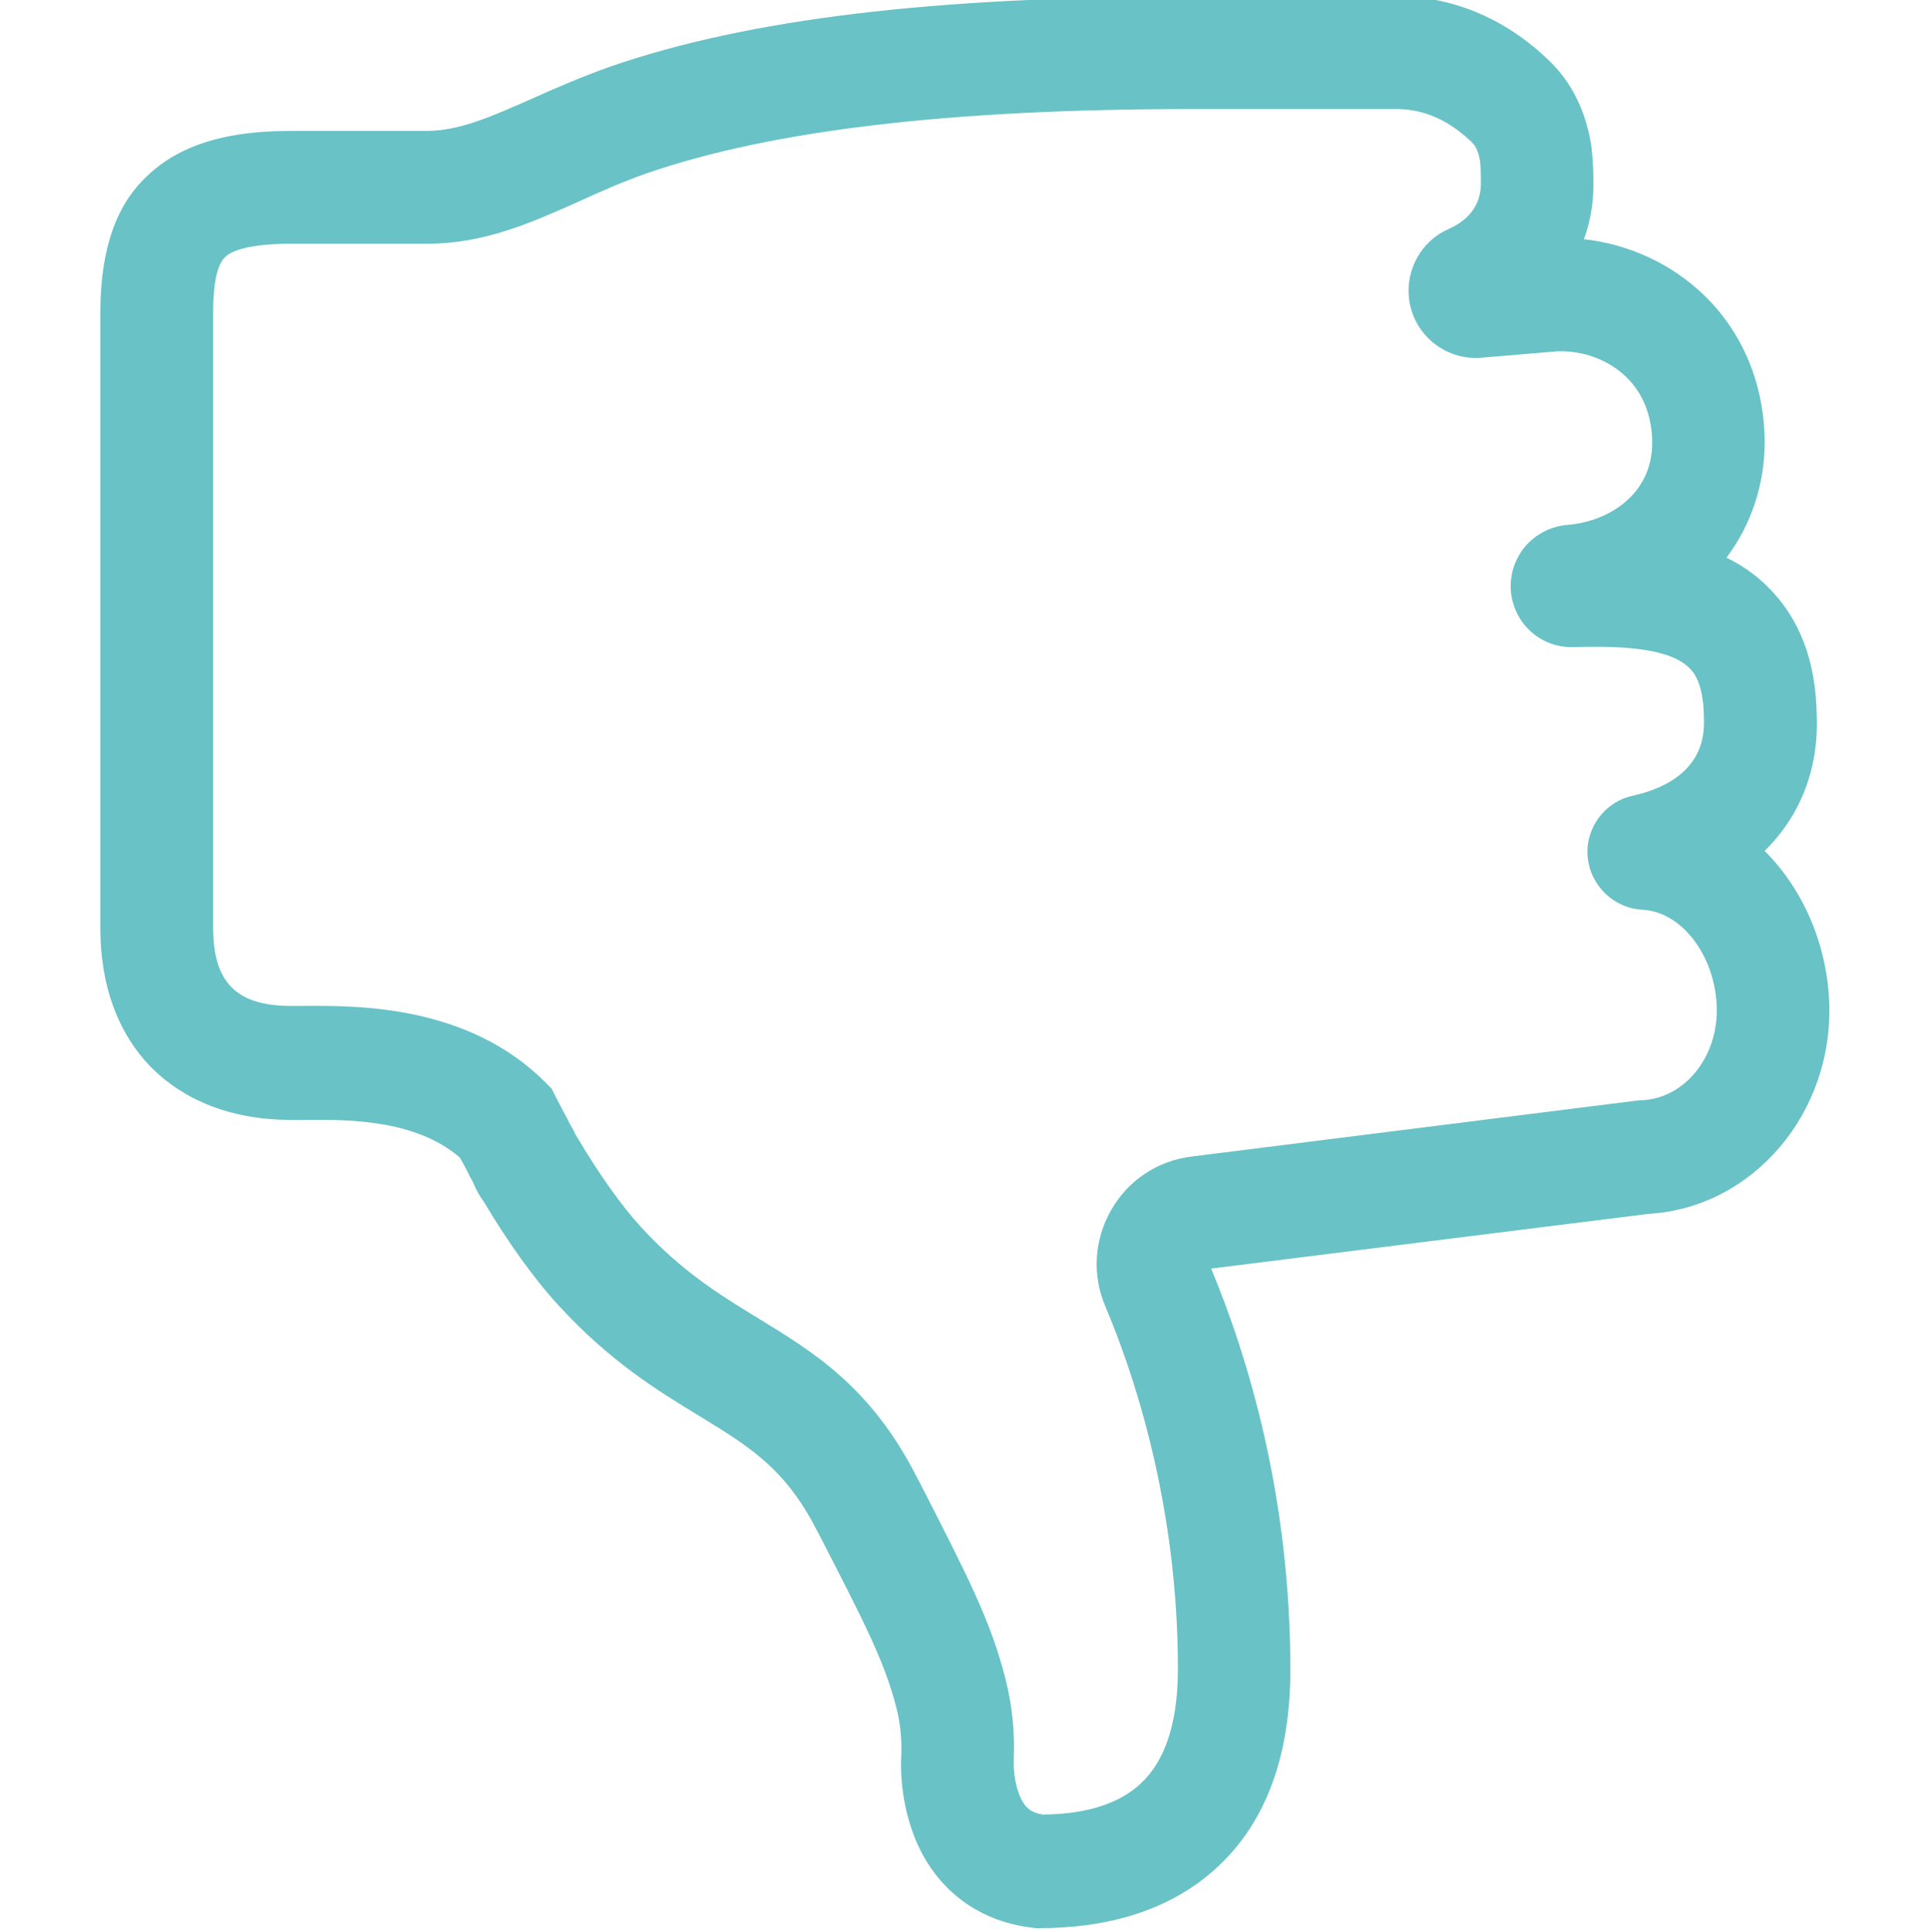 <svg xmlns="http://www.w3.org/2000/svg" xmlns:xlink="http://www.w3.org/1999/xlink" id="Layer_1" x="0px" y="0px" viewBox="0 0 511 512" style="enable-background:new 0 0 511 512;" xml:space="preserve"> <style type="text/css"> .st0{fill:#68C2C6;} </style> <path class="st0" d="M275.4,511h-0.8l-0.8-0.1c-15.4-1.7-27.2-11.3-32.2-26.2c-3.1-9.1-2.9-17.4-2.7-19.7c0.1-4.4-0.3-8.6-1.4-12.7 c-3.1-12-8.2-21.9-20.6-46l-0.6-1.1c-8.3-16.1-17.8-21.9-30.9-29.9c-11.2-6.8-23.9-14.6-37.5-29.5c-6.2-6.7-13.3-16.6-19.6-27.2 c-1.1-1.5-2.1-3.2-2.9-5.2c-0.1-0.2-0.2-0.4-0.3-0.6c-0.3-0.5-0.7-1.2-1.1-2.1c-0.6-1.2-1.3-2.5-2.1-3.9 c-11.9-10.3-30.2-10.1-41.4-10c-1.1,0-2.2,0-3.2,0c-19.6,0-31.1-7.7-37.4-14.1c-8.7-9-13.3-21.6-13.3-36.6l0-163.2 c0-22.4,7.5-31.9,13.2-37c11-10,26.7-11.2,37.5-11.2h35.7c8.8,0,17.2-3.8,27.9-8.5c6-2.7,12.9-5.7,20.7-8.5 C198.3,5,247.3-0.9,315.7-0.9C328.9-0.9,370-1,370-1c14.8,0,28.8,5.8,40.3,16.8c6.1,5.8,9.8,13.1,11.4,22.4c0.3,2,0.6,6.3,0.6,8.7 c0.2,5.9-0.6,11.4-2.5,16.5c11.9,1.3,23.1,6.5,31.6,14.6c10.5,10,16.3,24,16.3,39.3c0,11.2-3.6,21.8-10.1,30.5 c3.9,1.9,7.6,4.4,10.8,7.6c8.5,8.3,12.9,19.7,13.1,34.1c0.6,14.3-4.4,26.8-13.8,36c9.9,9.9,16.4,24.1,17.1,39.8 c1.3,29.6-20.2,54.8-47.9,56.4l-115.9,14.5c9.7,23.3,21,60.2,21,106.3c0,25.9-8.3,44.9-24.7,56.7C306.4,507,292.3,511,275.4,511z M268.7,466.8c-0.1,1.4,0.1,5.3,1.4,8.7c1.3,3.4,3,4.9,6.3,5.4c10-0.1,18-2.2,23.6-6.3c8.1-5.8,12.2-16.6,12.2-32.3 c0-44.3-12.1-79.2-19.2-96c-3.6-8.4-3-17.7,1.5-25.6c4.5-7.9,12.3-13.1,21.4-14.2l118.6-14.9l0.6,0c11.6-0.5,20.5-11.8,19.9-25.1 c-0.6-13.5-9.4-24.9-19.7-25.4c-7.6-0.4-13.8-6.4-14.5-14c-0.7-7.6,4.5-14.6,11.9-16.2c9-2,19.5-7.2,18.9-20.4l0-0.5 c-0.1-9.3-3-12.2-4-13.1c-6.1-5.9-21.5-5.6-30.7-5.4c-8.4,0.2-15.4-6-16.4-14.3c-0.5-4.4,0.8-8.8,3.6-12.2c2.8-3.4,6.9-5.5,11.3-5.9 c10.8-0.8,22.5-8,22.5-21.7c0-7.1-2.4-13.2-7-17.6c-4.7-4.5-11.3-6.9-18.1-6.7l-20.2,1.7c-9.7,0.8-18.3-6.4-19.2-16.1 c-0.7-7.6,3.5-14.9,10.5-18c5.9-2.6,8.8-6.9,8.6-12.8l0-0.7l0-0.3c0-0.9-0.1-3.2-0.2-4.1c-0.6-3.6-1.7-4.6-2.4-5.3 c-6-5.7-12.6-8.6-19.7-8.6c0,0-41.1,0-54.4,0c-64,0-111.2,5.6-144.3,17c-6.6,2.3-12.6,5-18.3,7.6c-12.8,5.7-25,11.1-40.1,11.1H77.2 c-11.9,0-16,2.1-17.4,3.4c-2.8,2.5-3.3,9.4-3.3,14.7l0,163.2c0,14.5,6.2,20.7,20.7,20.7c0.9,0,1.8,0,2.8,0 c14.2-0.1,43.8-0.5,64.5,20.2l1.7,1.7l1.1,2.2c1,2,2.1,4,3,5.7l0.3,0.6c0.1,0.2,0.2,0.4,0.3,0.6c0.4,0.7,1,1.7,1.6,3l0.1,0.2 l0.8,1.3c5.4,9.1,11.5,17.7,16.5,23.1c10.8,11.8,21.1,18.1,31.1,24.2c14.7,9,29.8,18.2,41.9,41.9l0.6,1.1c13,25.4,19,37,22.9,52.2 c1.8,6.9,2.6,14.2,2.3,21.5L268.7,466.8z M436.7,211.2L436.7,211.2C436.7,211.2,436.7,211.2,436.7,211.2z M392.3,46.6 c0,0,0,0.1,0,0.1L392.3,46.6z M392.1,43c0,0,0,0.1,0,0.1L392.1,43C392.1,43.1,392.1,43,392.1,43z"></path> </svg>